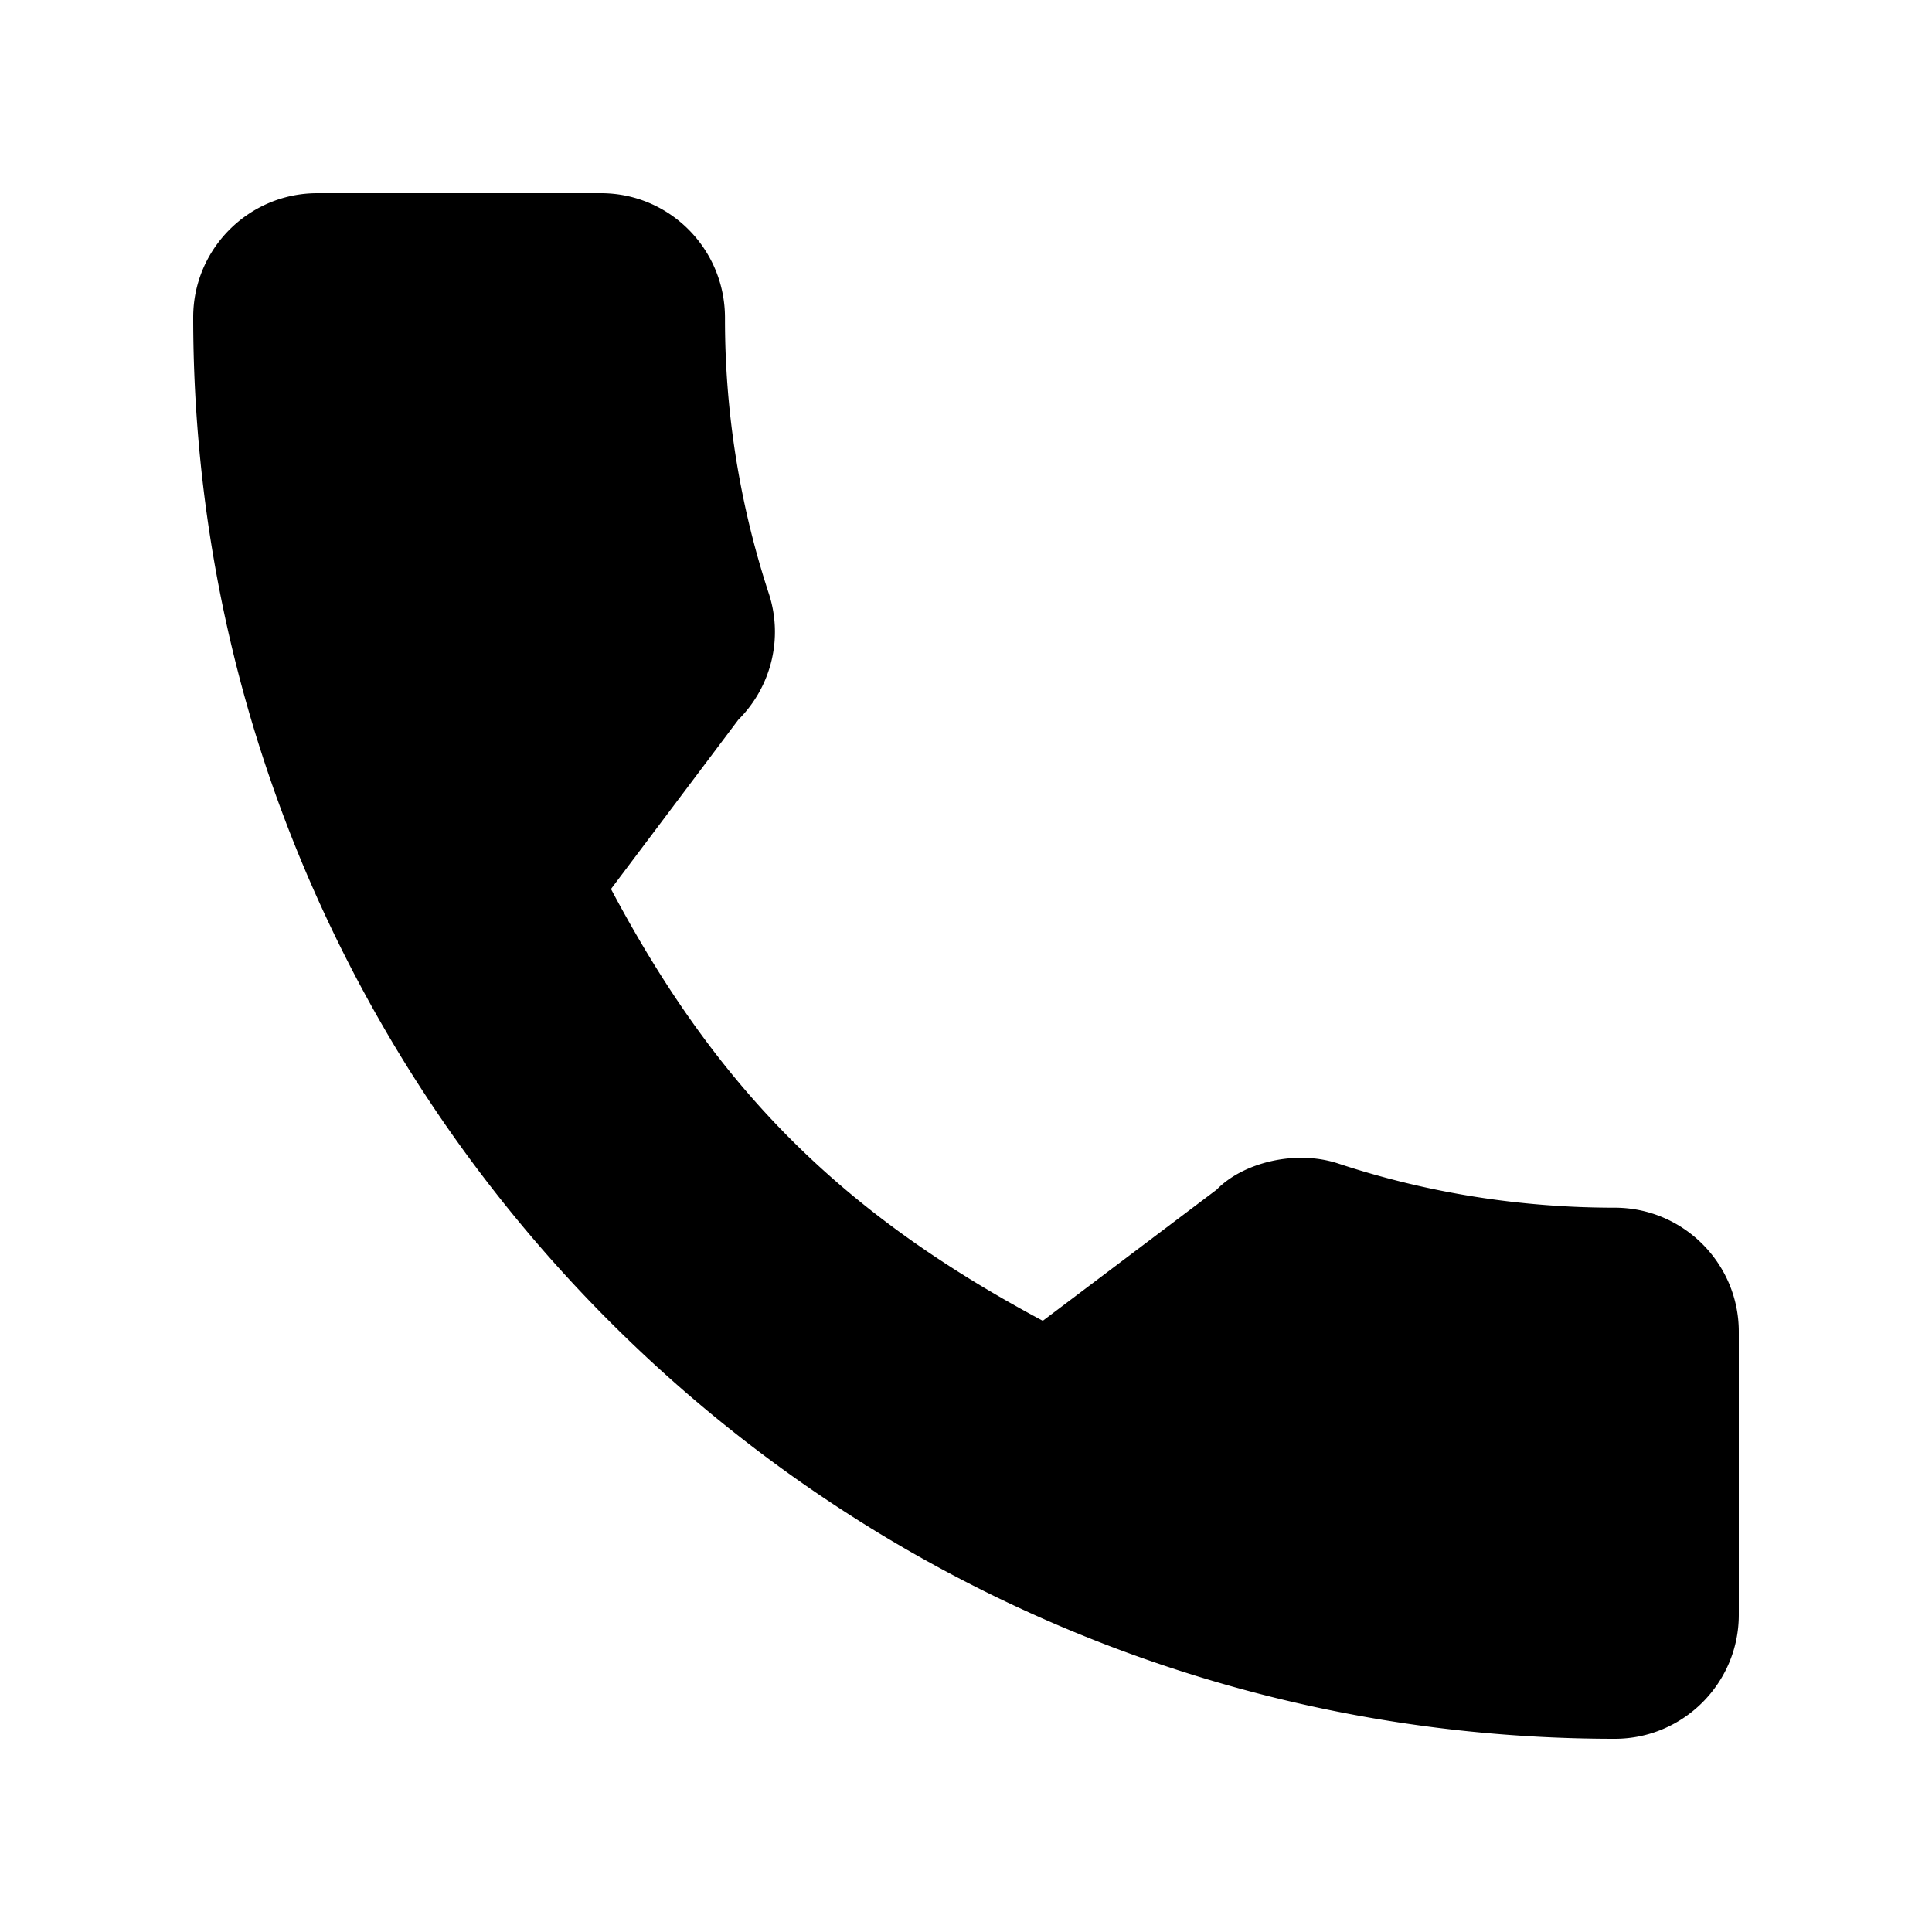 <svg xmlns="http://www.w3.org/2000/svg" width="20" height="20"><path fill="currentColor" d="M16.716 12.502c-.98 0-1.94-.153-2.853-.454-.447-.152-.996-.013-1.268.267l-1.8 1.358c-2.086-1.114-3.372-2.398-4.47-4.47l1.318-1.752c.342-.342.465-.842.318-1.3a9.1 9.1 0 0 1-.456-2.858C7.506 2.576 6.93 2 6.222 2H3.284C2.576 2 2 2.576 2 3.284 2 11.398 8.602 18 16.716 18c.708 0 1.284-.576 1.284-1.284v-2.93c0-.708-.576-1.284-1.284-1.284z" fill-rule="evenodd"/></svg>
